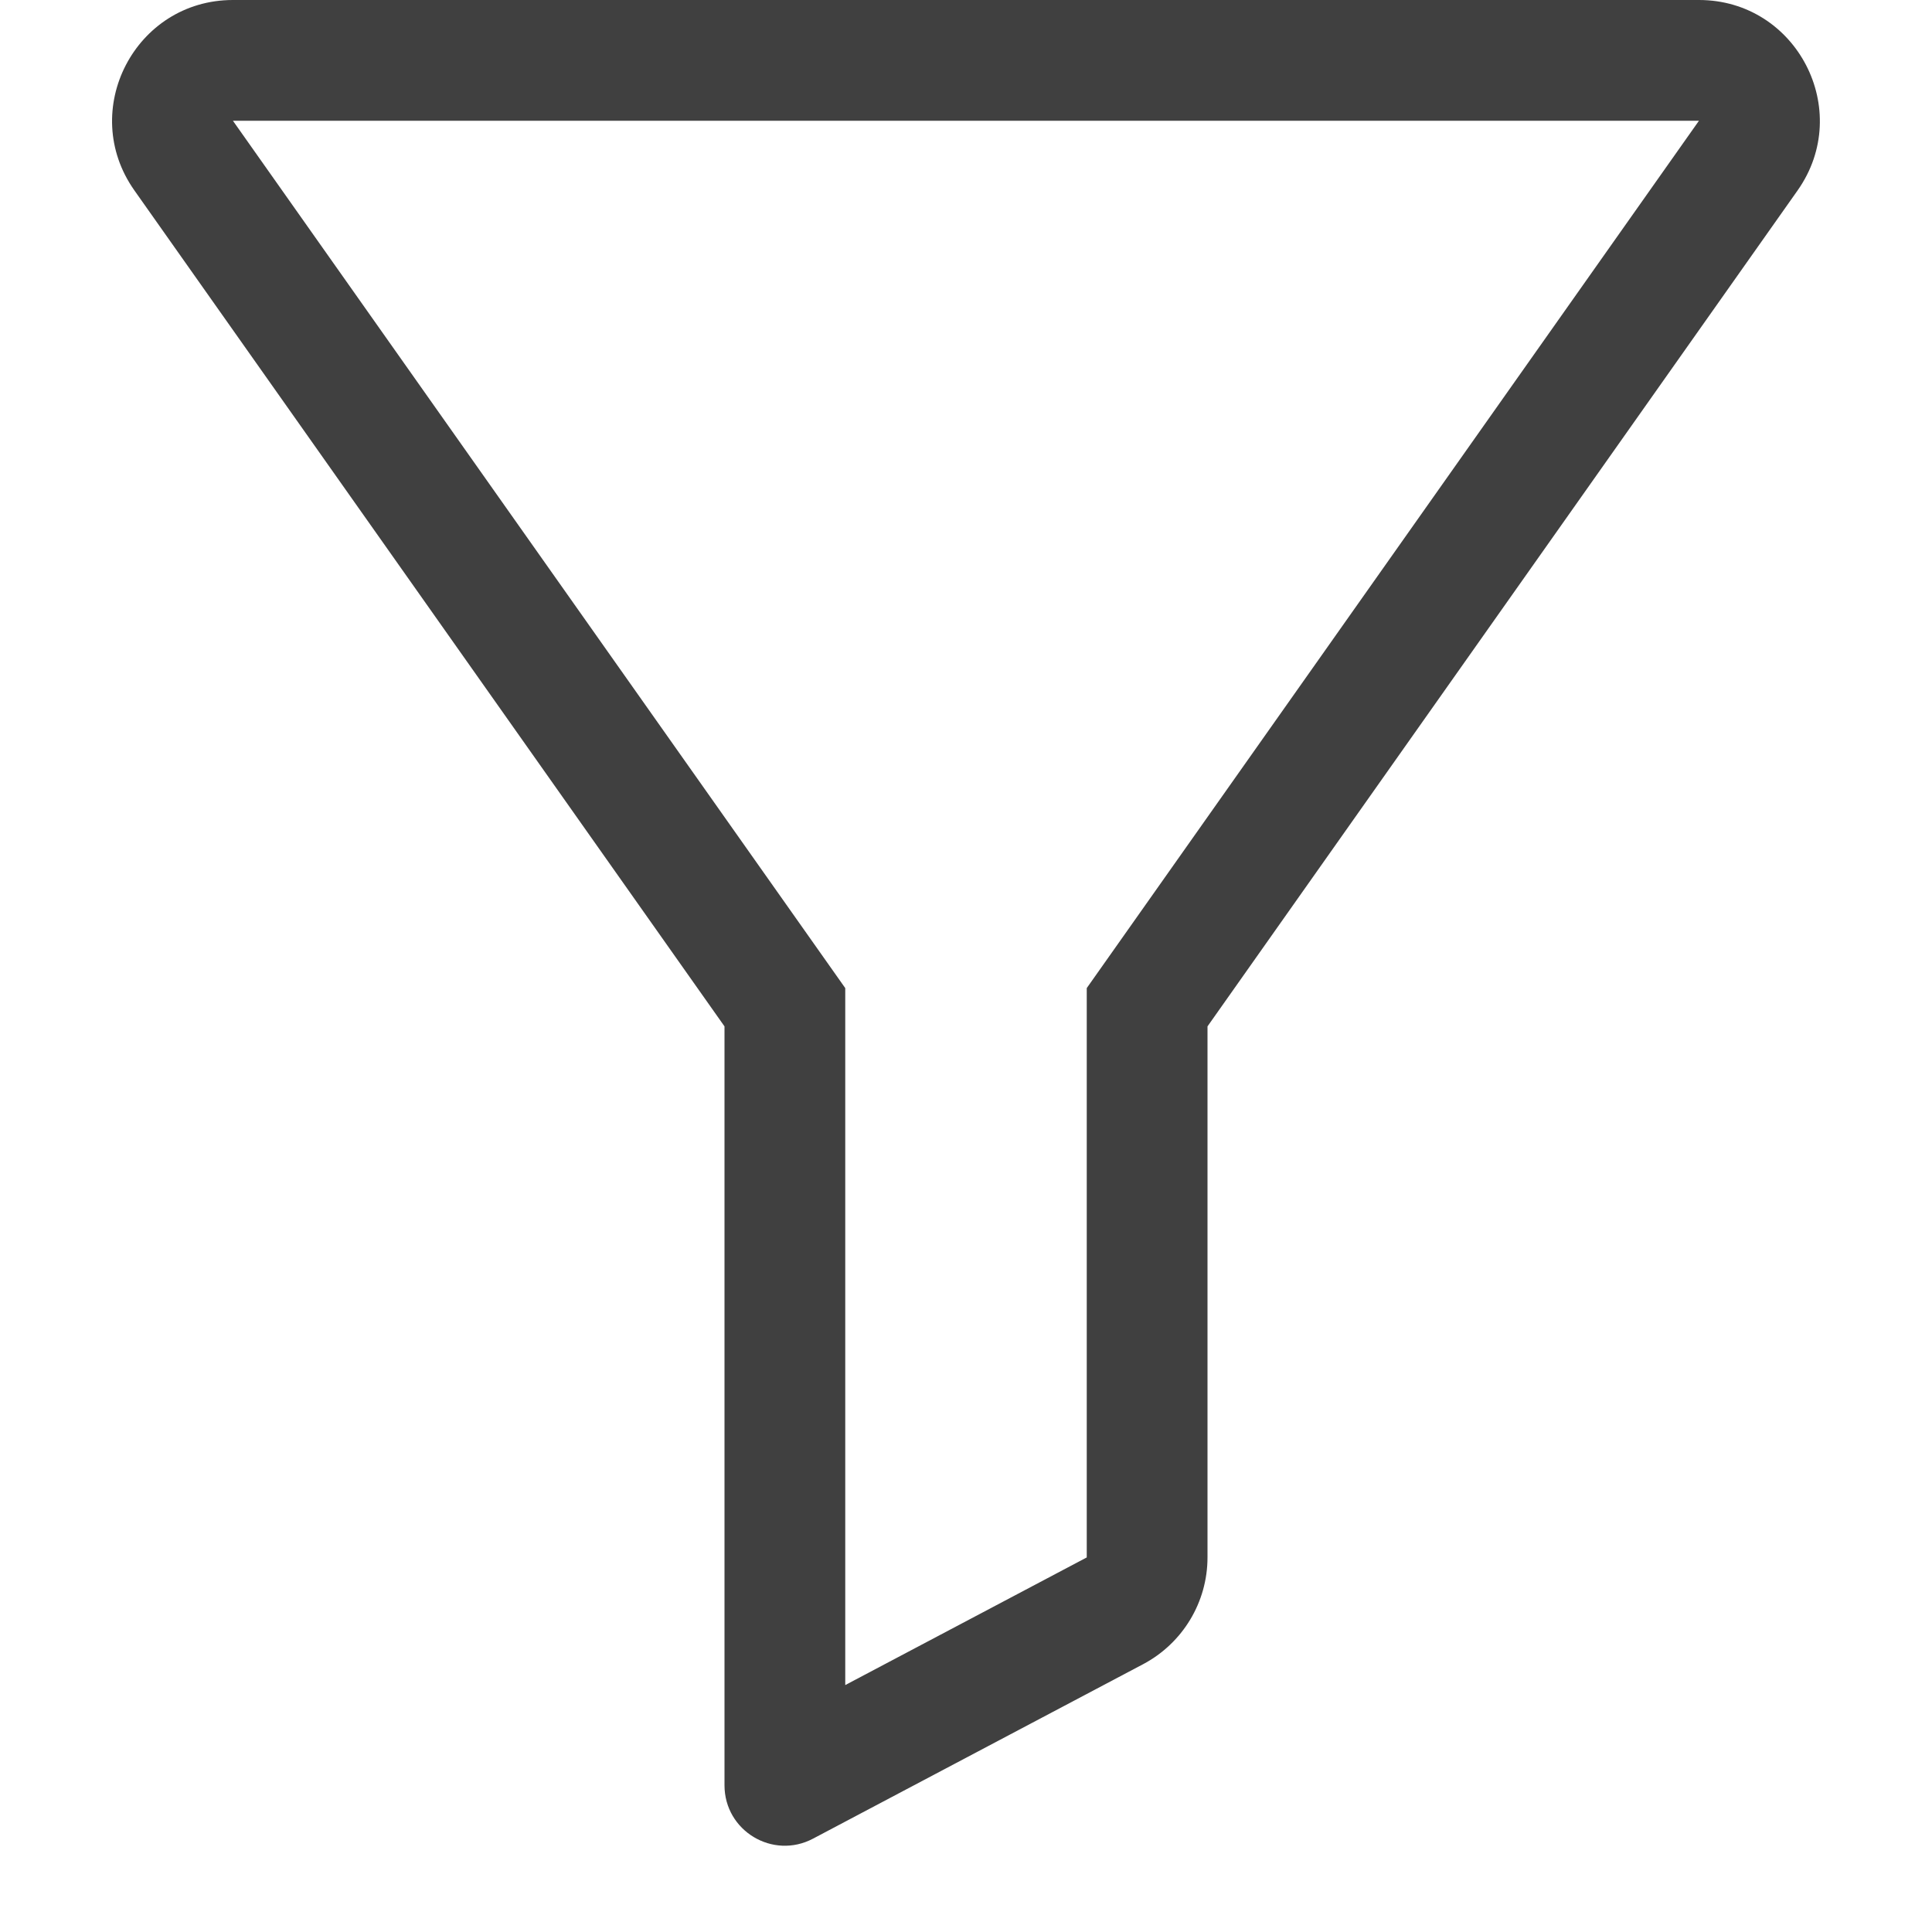<svg width="16" height="16" viewBox="0 0 16 16" fill="none" xmlns="http://www.w3.org/2000/svg">
<g clip-path="url(#clip0_3581_66221)">
<path fill-rule="evenodd" clip-rule="evenodd" d="M9 8.183L14.07 1L1.929 1L7 8.183V13.955L9 12.898V8.183ZM6 8.5L1.113 1.577C0.645 0.914 1.119 0 1.929 0H14.07C14.88 0 15.354 0.914 14.887 1.577L10 8.5V12.898C10 13.268 9.795 13.608 9.467 13.782L6.733 15.227C6.4 15.403 6 15.162 6 14.785V8.5Z" fill="#404040"/>
</g>
<defs>
<clipPath id="clip0_3581_66221">
<rect width="16" height="16" fill="white"/>
</clipPath>
</defs>
</svg>
